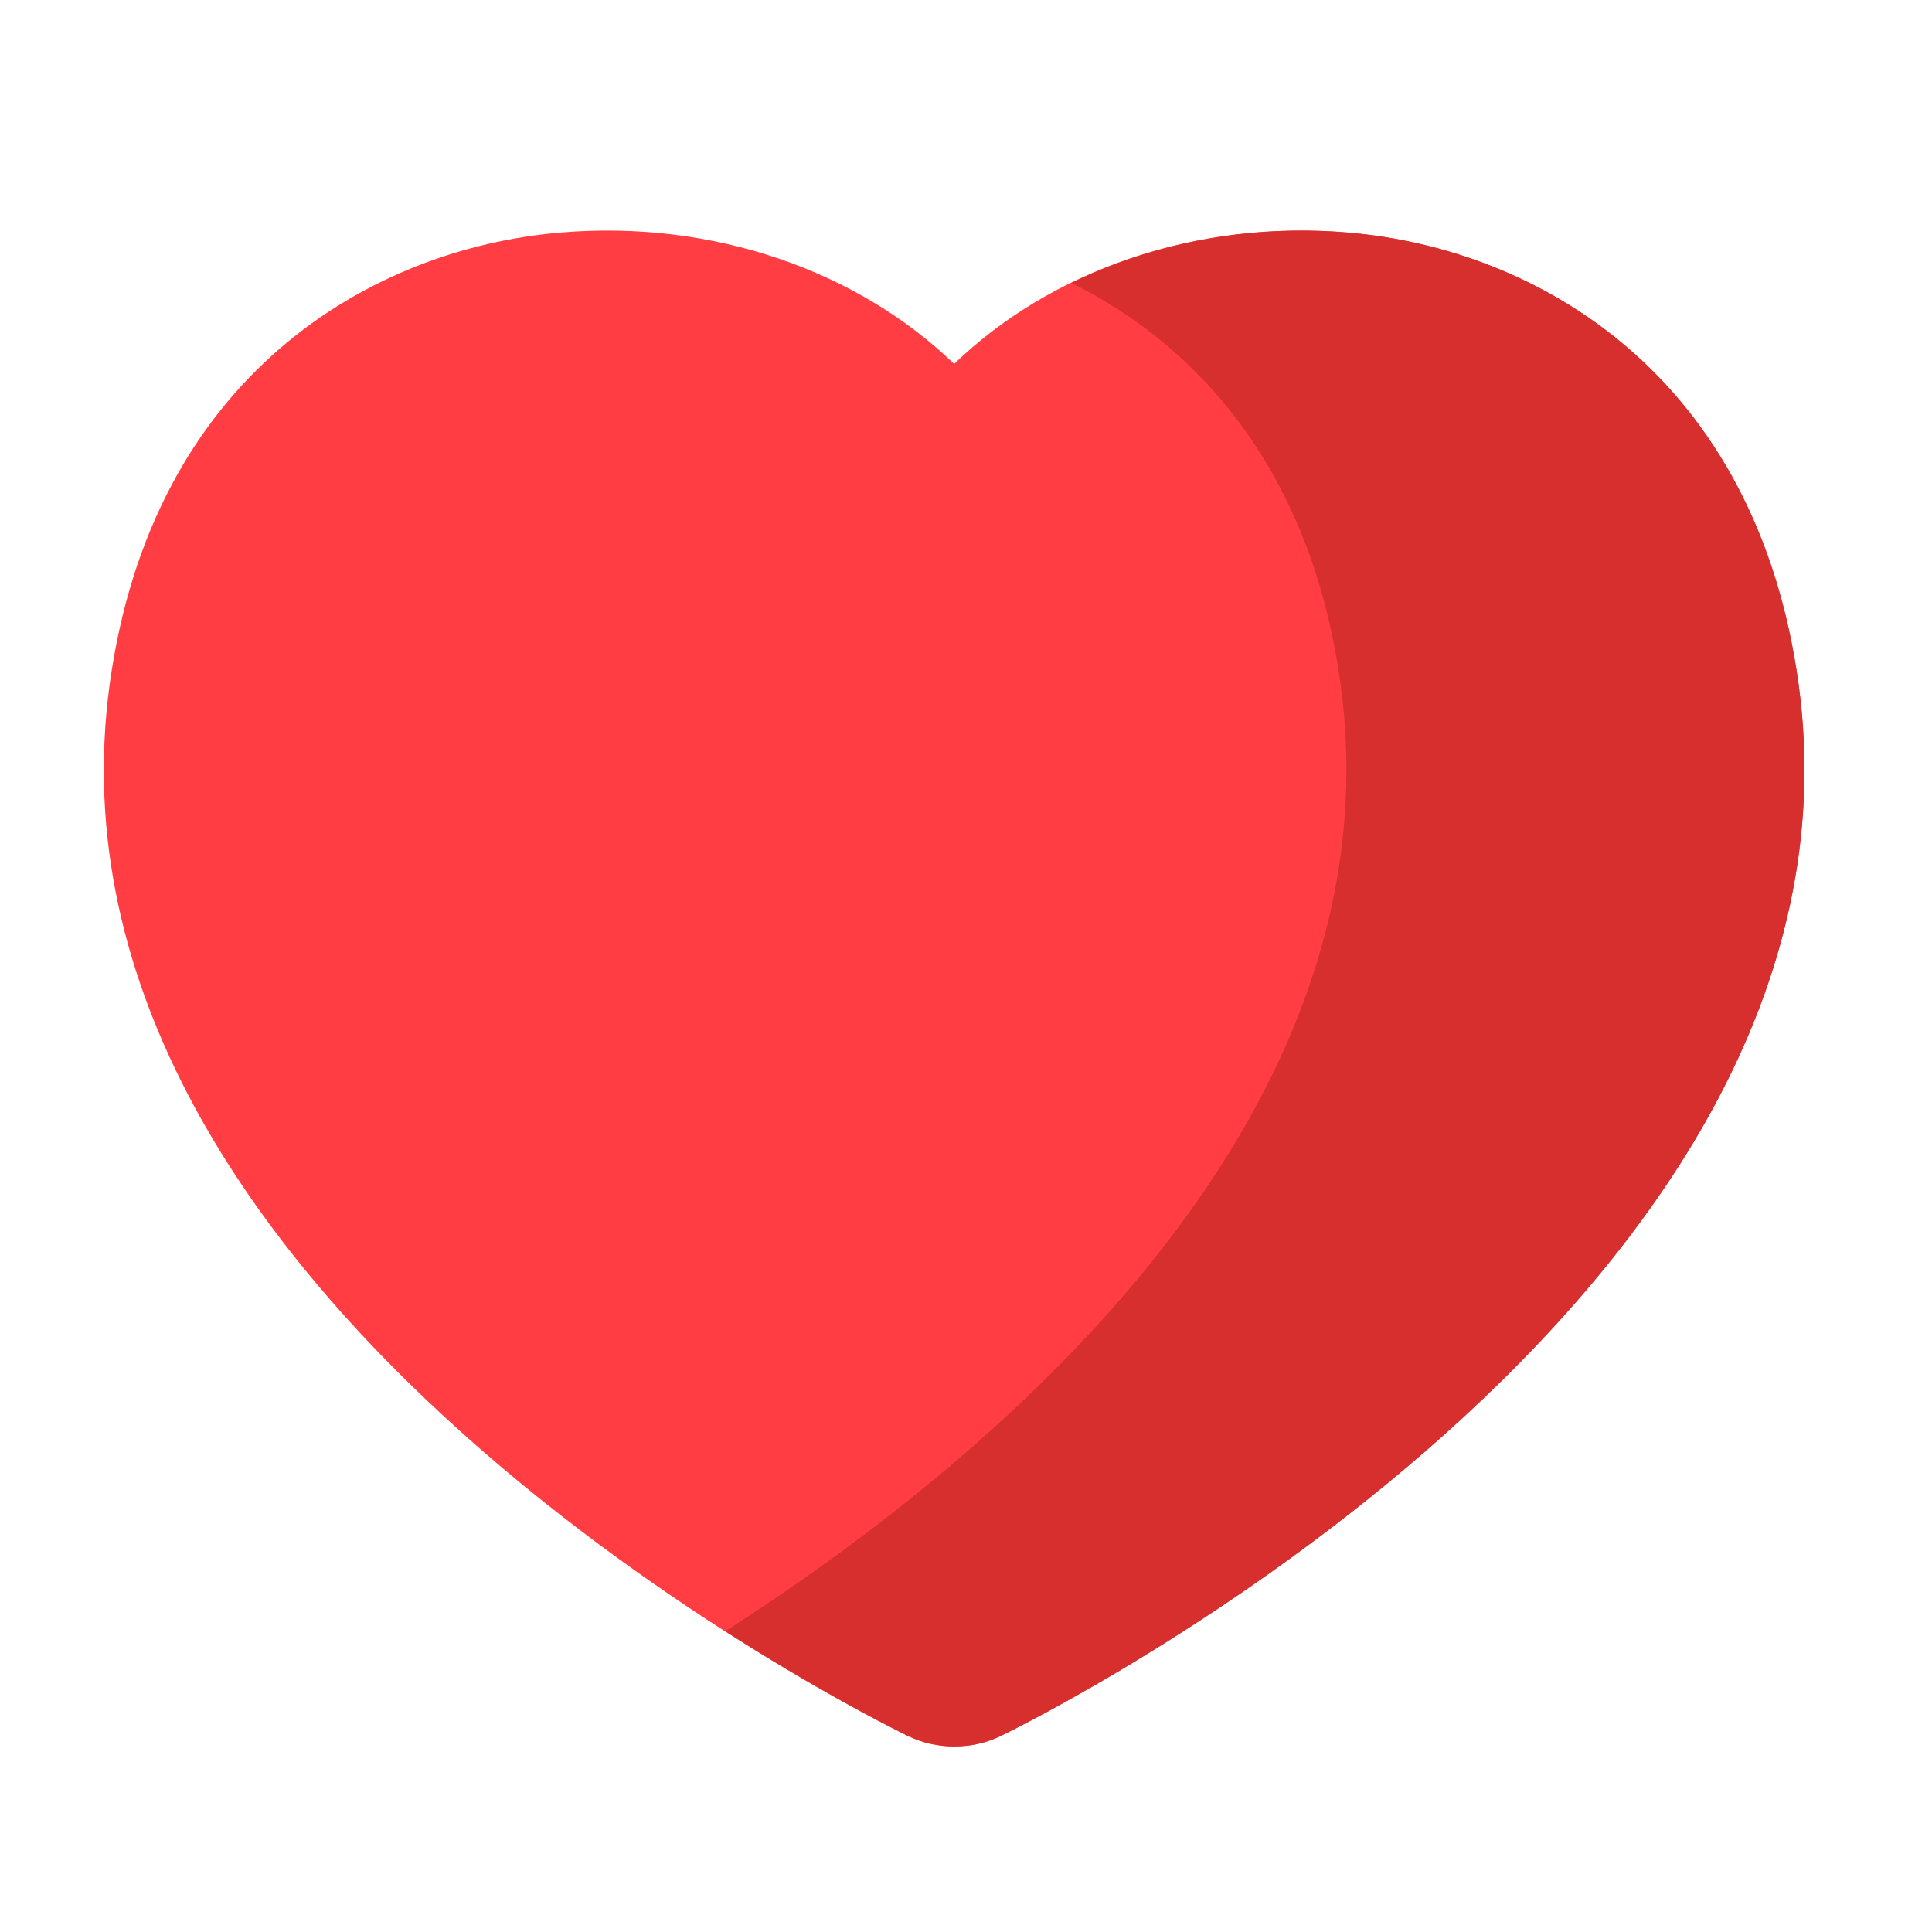 <?xml version="1.0" encoding="UTF-8"?> <!-- Generator: Adobe Illustrator 19.0.0, SVG Export Plug-In . SVG Version: 6.00 Build 0) --> <svg xmlns="http://www.w3.org/2000/svg" xmlns:xlink="http://www.w3.org/1999/xlink" id="Layer_1" x="0px" y="0px" viewBox="-55 -15.8 456 456" style="enable-background:new -55 -15.8 456 456;" xml:space="preserve"> <style type="text/css"> .st0{fill:#FF3D43;} .st1{fill:#D72E2E;} </style> <g id="XMLID_317_"> <path id="XMLID_316_" class="st0" d="M369.5,145.6c-10-72.8-61.5-102.7-106.3-106.5c-36.2-3.1-70.3,9.1-93,31 c-22.7-21.9-56.8-34.1-93-31C32.4,42.9-19.1,72.9-29.1,145.6C-49,290.9,150.7,389.8,159.2,393.9c3.5,1.7,7.2,2.5,11,2.5 c3.8,0,7.5-0.8,11-2.5C189.7,389.8,389.4,290.9,369.5,145.6z"></path> <g id="XMLID_318_"> <path id="XMLID_311_" class="st1" d="M369.5,145.6c-10-72.8-61.5-102.7-106.3-106.5c-23.5-2-46.1,2.5-65.3,11.9 c30.3,15,56.7,44.8,63.5,94.6c14.3,104.6-85.2,185.2-145.2,223.6c23.3,14.9,40.7,23.5,43.1,24.7c3.5,1.7,7.2,2.5,11,2.5 s7.5-0.8,11-2.5C189.7,389.8,389.4,290.9,369.5,145.6z"></path> </g> </g> </svg> 